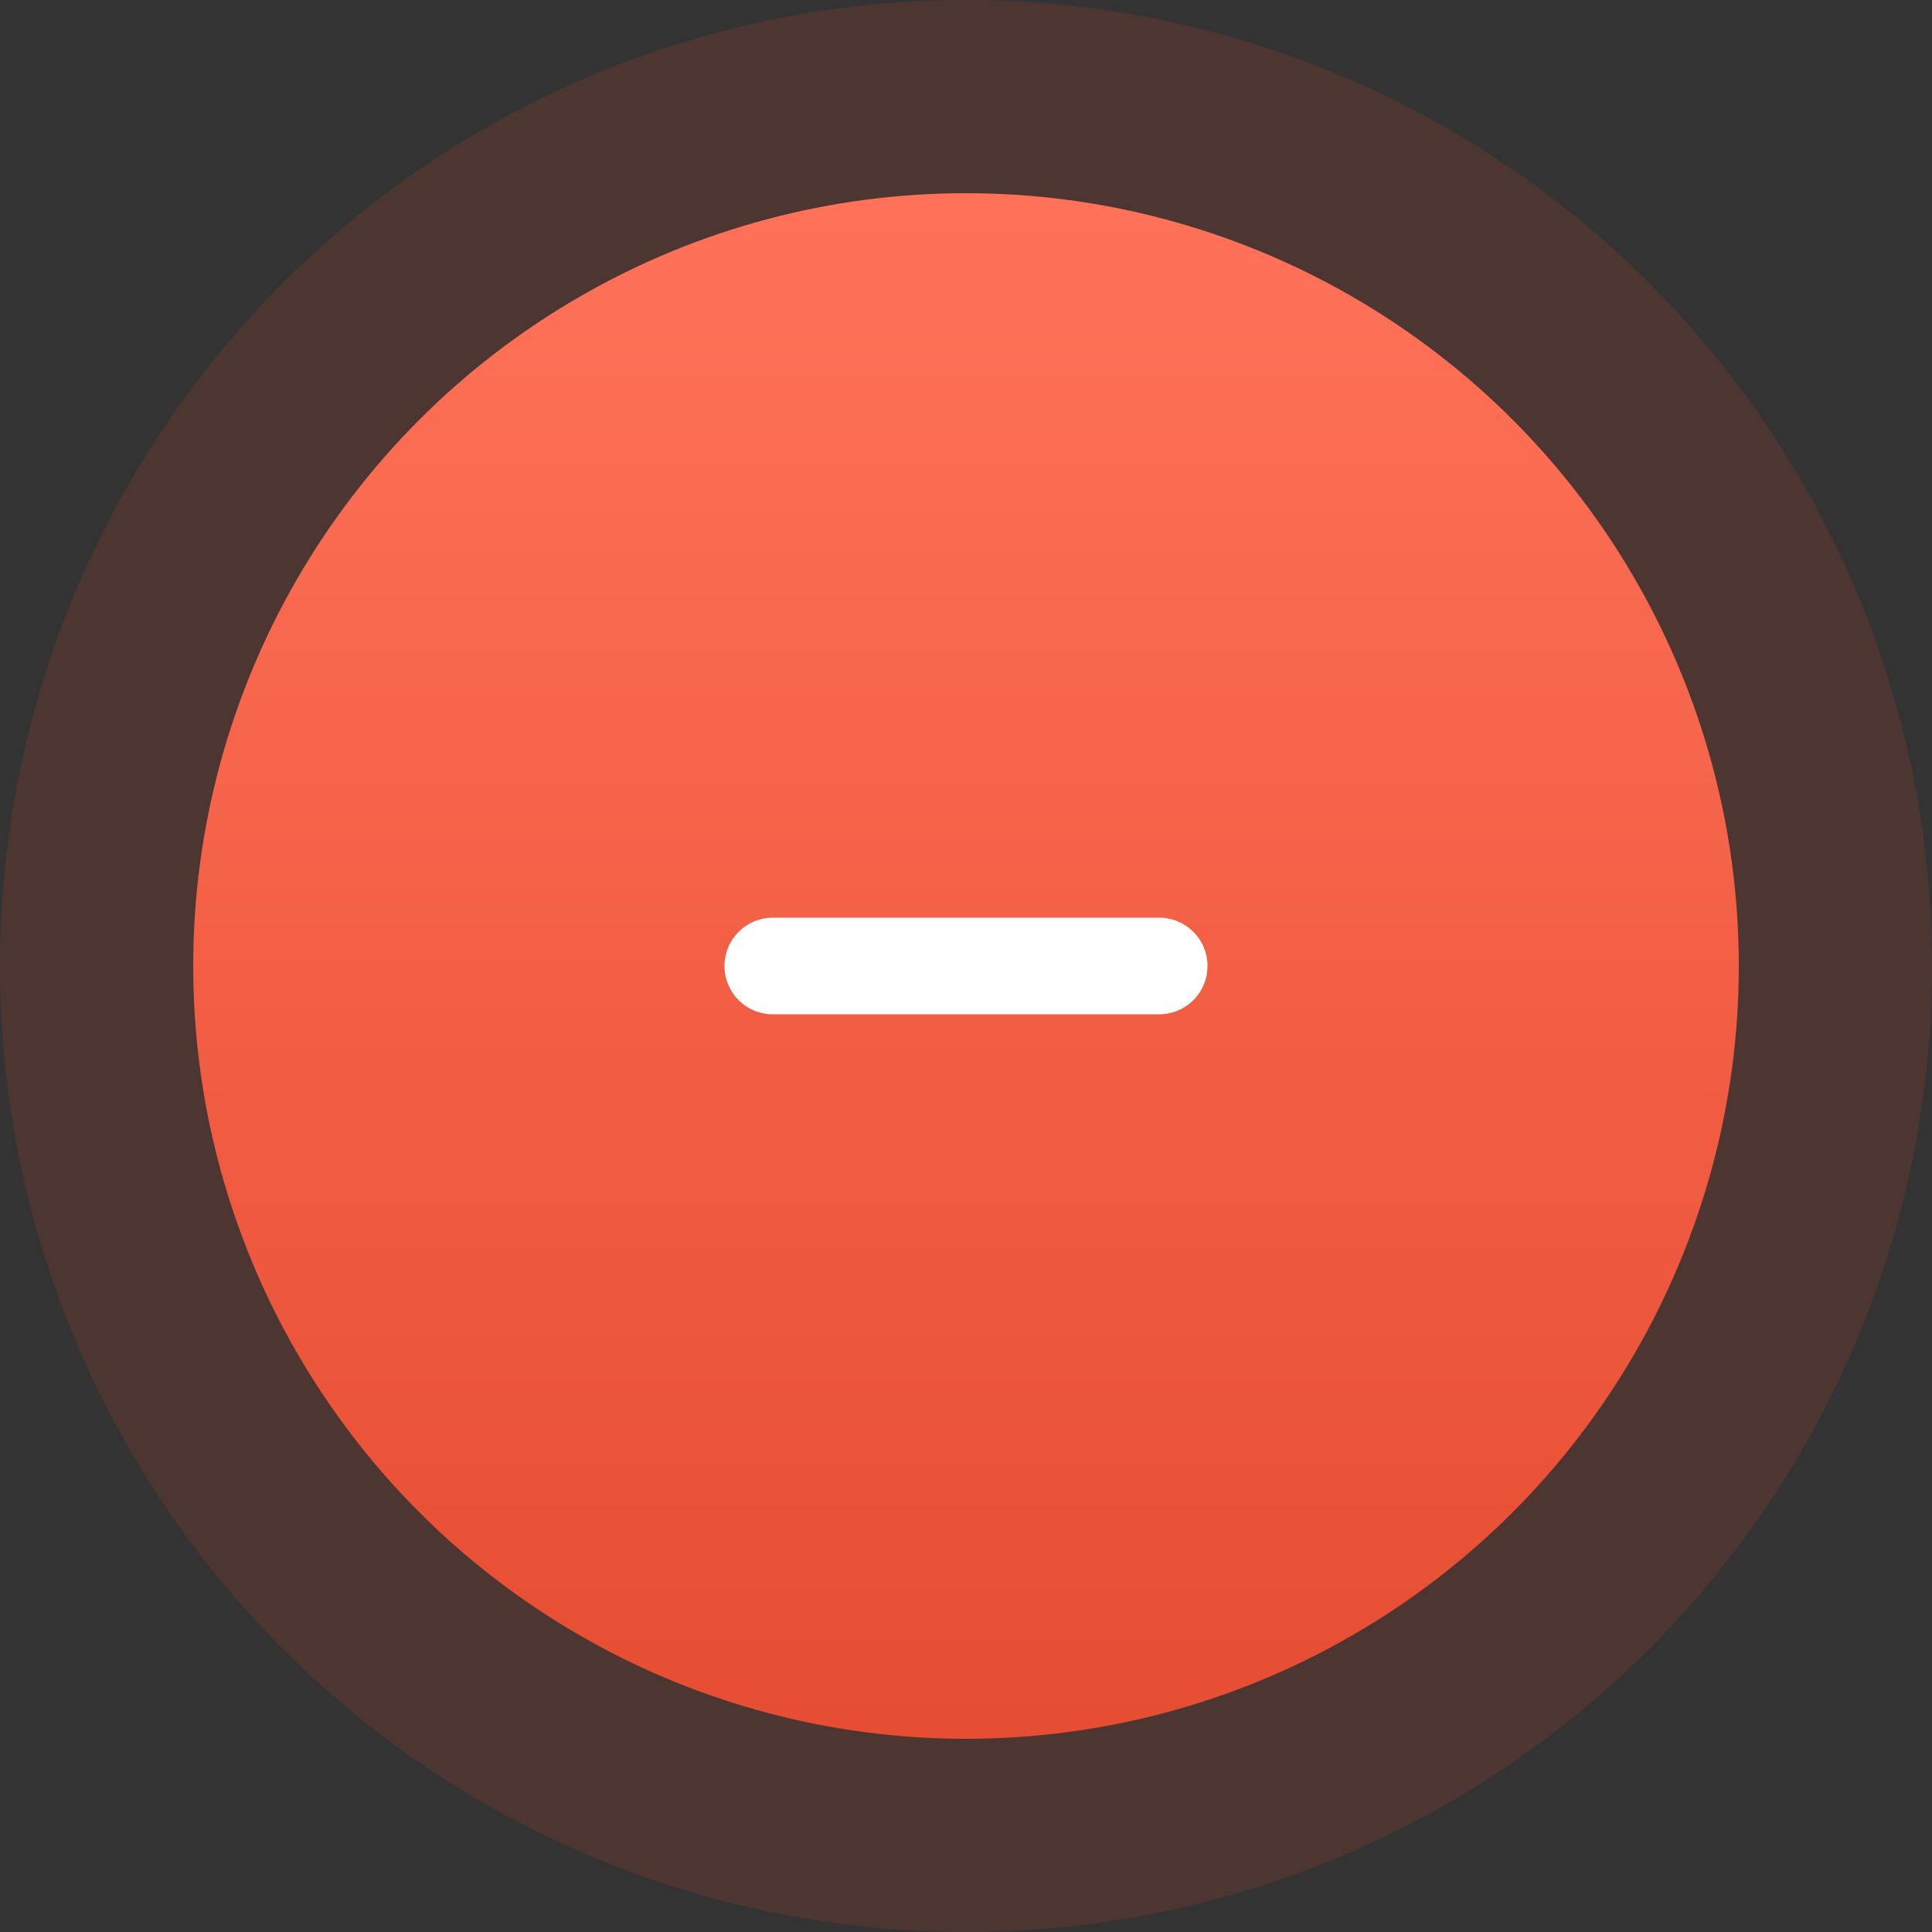 <svg width="40" height="40" viewBox="0 0 40 40" version="1.1" xmlns="http://www.w3.org/2000/svg"><rect x="0" y="0" width="40" height="40" fill="#333333" stroke="none"/><defs><linearGradient x1="50%" y1="0%" x2="50%" y2="100%" id="redGradient"><stop stop-color="#FF7259" offset="0%"/><stop stop-color="#E64D32" offset="100%"/></linearGradient></defs><g id="Symbols" stroke="none" stroke-width="1" fill="none" fill-rule="evenodd"><g id="Quick-Advantages-Widget/DesktopSidebar" transform="translate(-155 -388)"><g id="Quick-Advantages"><g id="Advantages"><g id="Content" transform="translate(24 28)"><g id="Adv-04" transform="translate(0 360)"><g id="Icon" transform="translate(131)"><circle id="Oval-Copy" fill="#E64D32" opacity=".15" cx="20" cy="20" r="20"/><g id="Icons/32px/Minus" transform="translate(4 4)"><g id="Icon"><circle id="Oval-2" fill="url(#redGradient)" cx="16" cy="16" r="16"/><path d="M17 15h3a1 1 0 0 1 0 2h-8a1 1 0 0 1 0-2h5z" id="Combined-Shape" fill="#FFF" fill-rule="nonzero"/></g></g></g></g></g></g></g></g></g></svg>